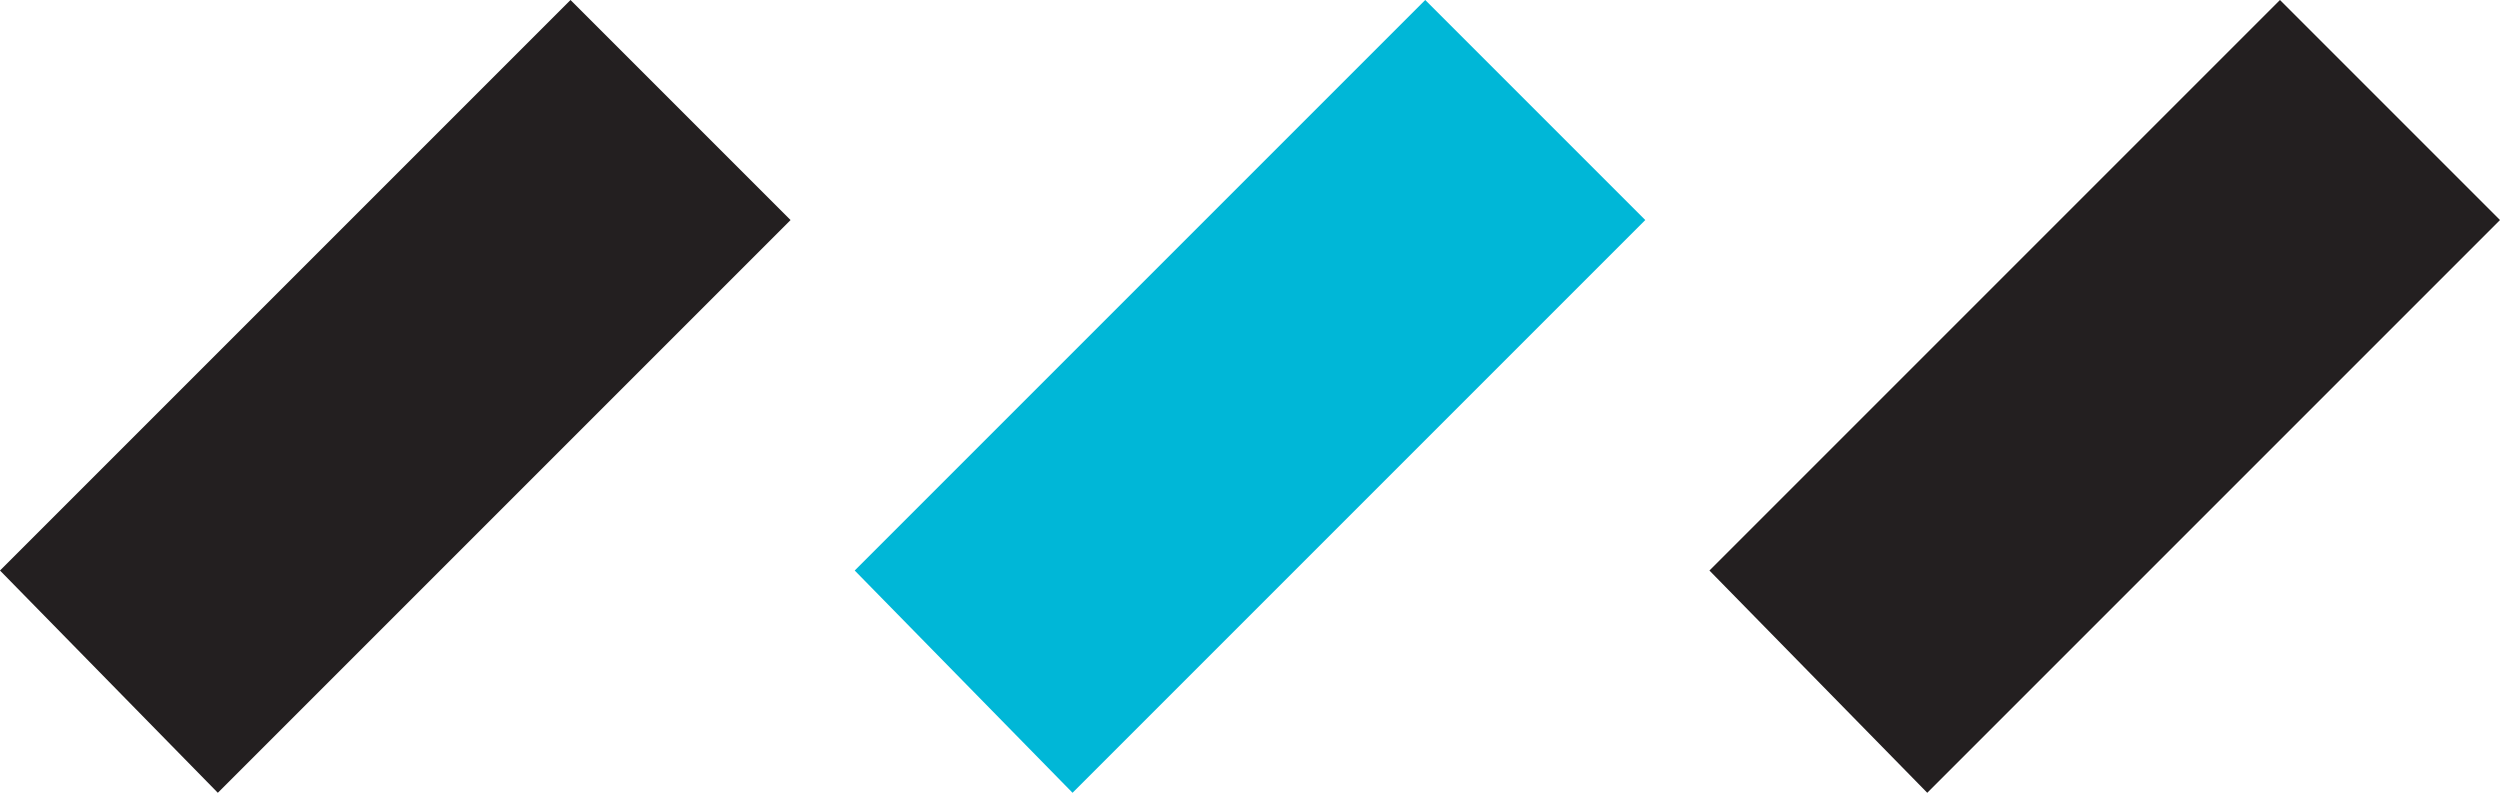 <svg xmlns="http://www.w3.org/2000/svg" id="Layer_2" viewBox="0 0 5861.3 1858.7"><defs><style>      .st0 {        fill: #231f20;      }      .st1 {        fill: #00b7d7;      }    </style></defs><g id="Layer_1-2"><polygon class="st1" points="2003.9 1337.6 3341.5 0 3857.4 515.9 2514.6 1858.7 2003.9 1337.6"></polygon><polygon class="st0" points="4007.8 1337.6 5345.4 0 5861.3 515.9 4518.5 1858.7 4007.8 1337.6"></polygon><polygon class="st0" points="0 1337.6 1337.6 0 1853.5 515.9 510.7 1858.7 0 1337.6"></polygon></g></svg>